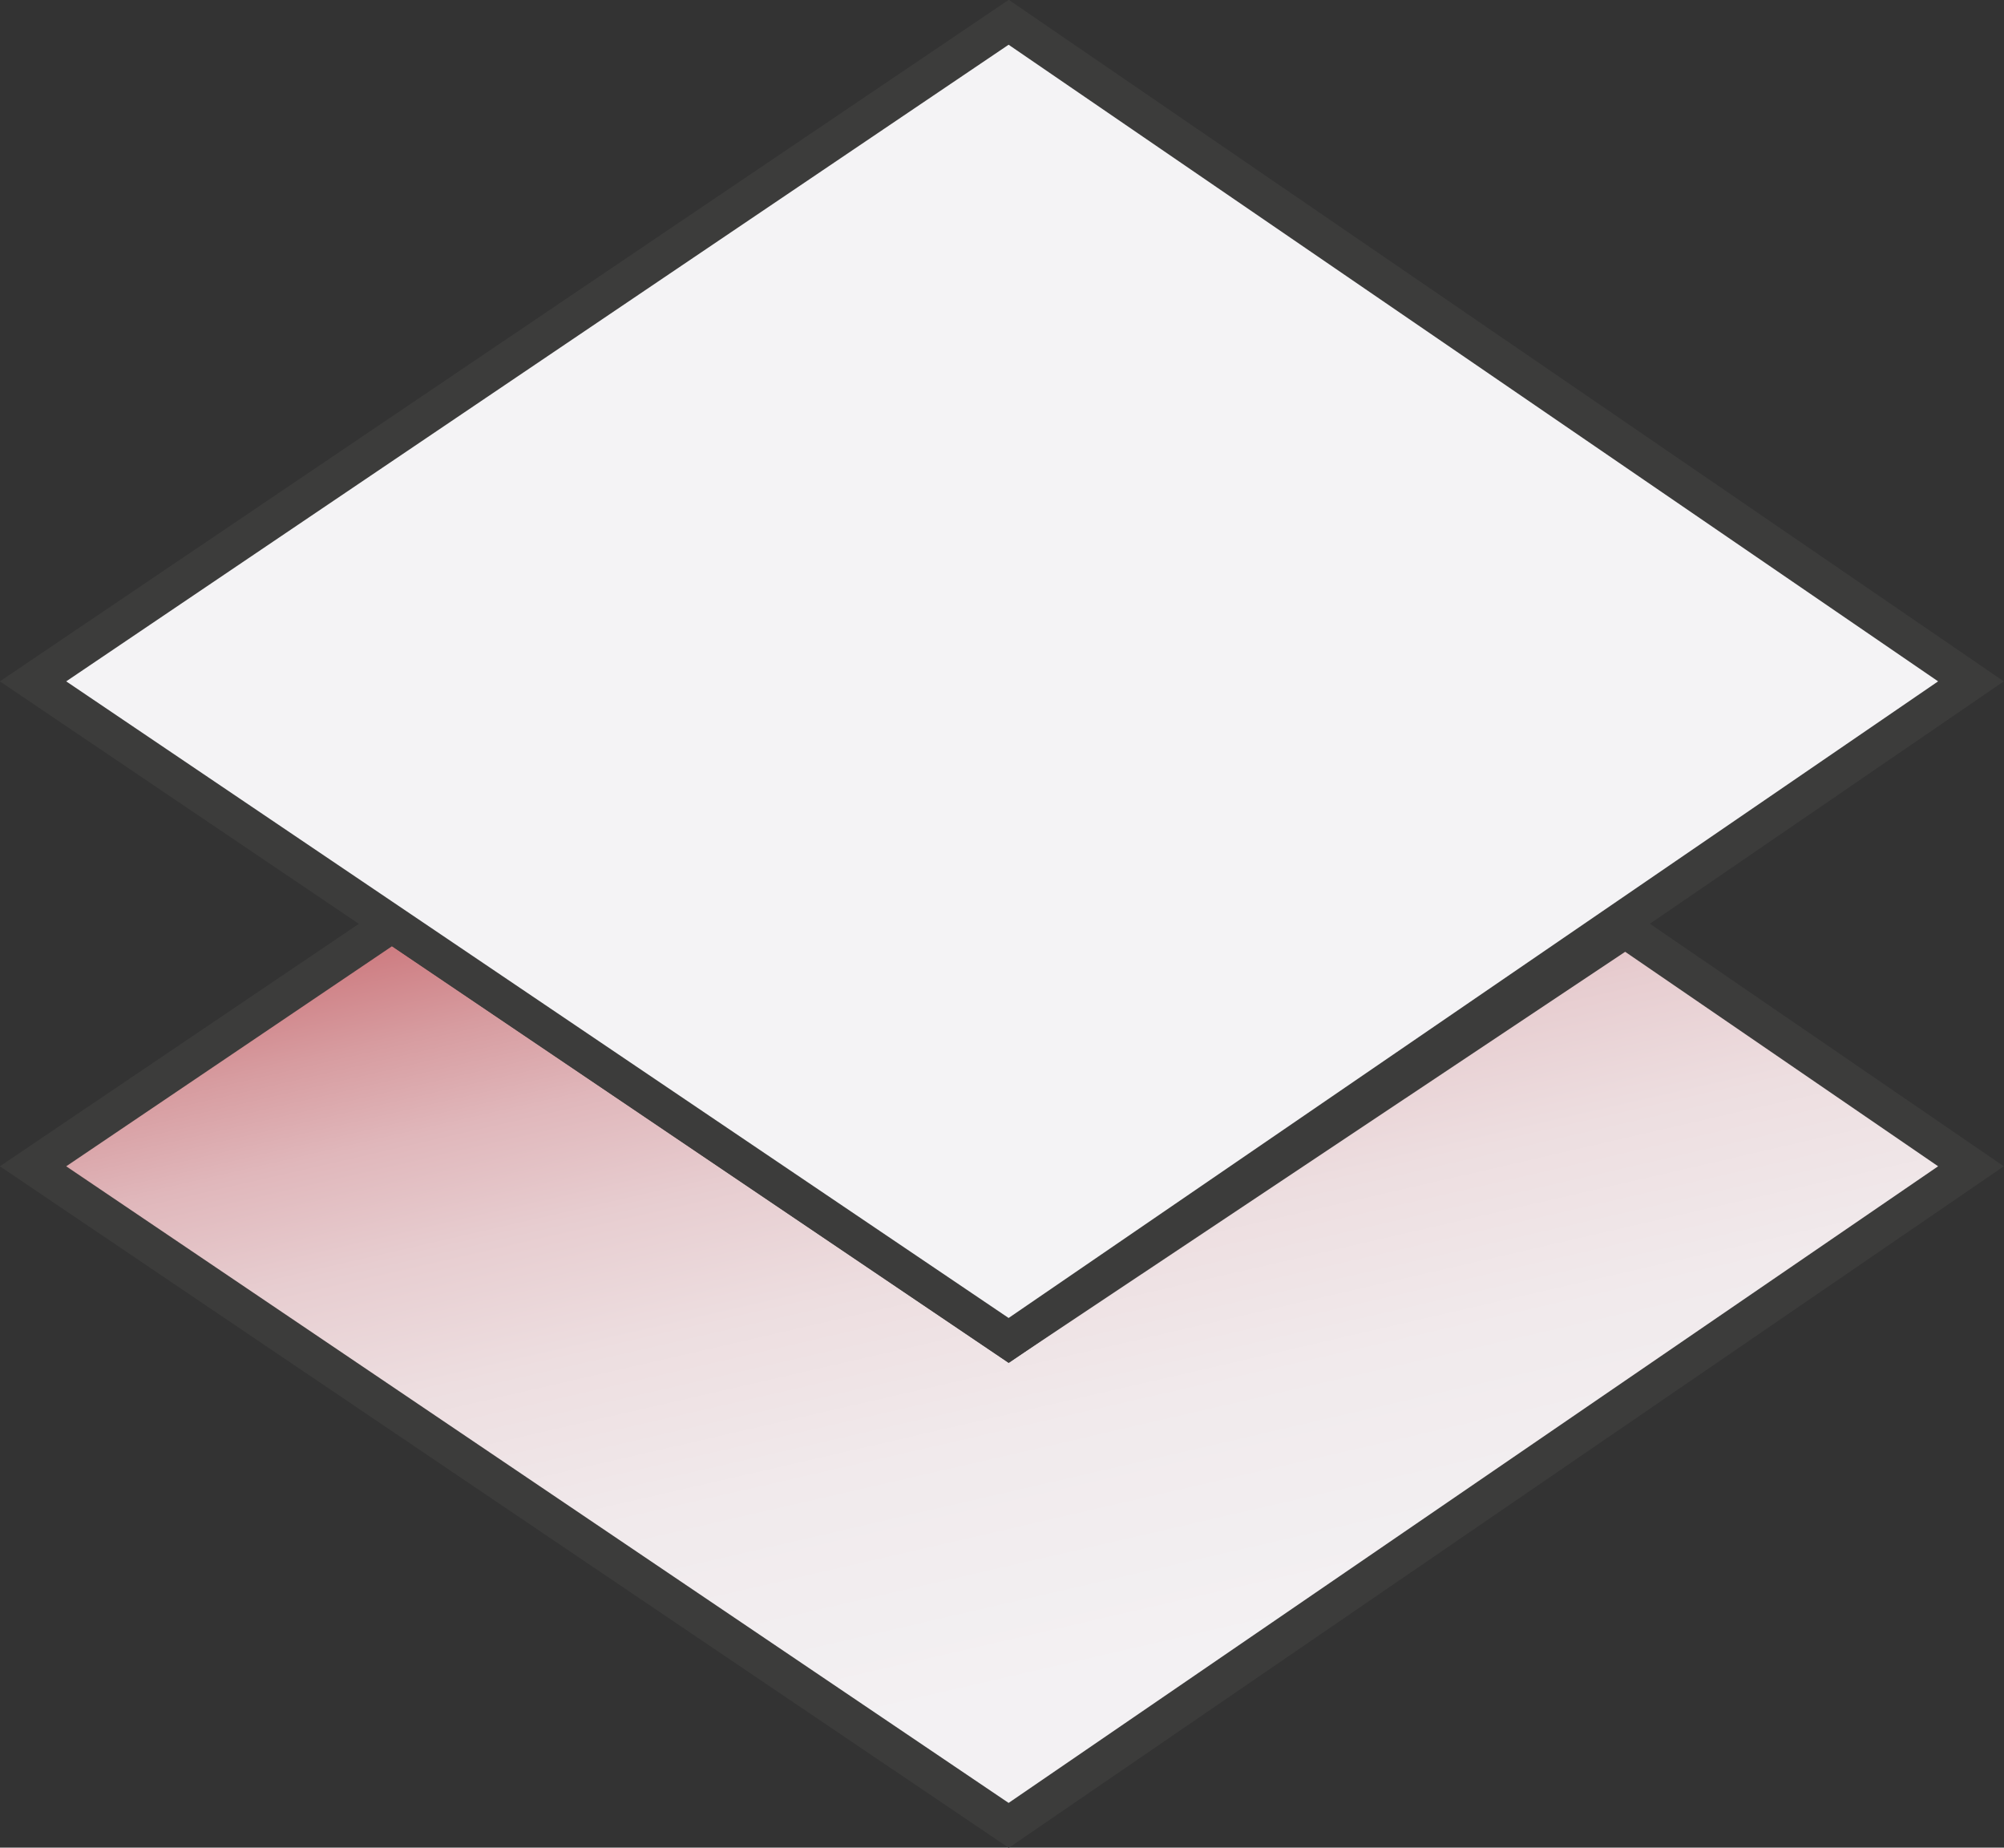 <?xml version="1.0" encoding="UTF-8"?>
<svg id="Layer_2" xmlns="http://www.w3.org/2000/svg" xmlns:xlink="http://www.w3.org/1999/xlink" viewBox="0 0 53.98 49.76">
  <rect x="0" y="0" width="53.98" height="49.76" fill="#333333" stroke="none"/>
  <defs>
    <style>
      .cls-1 {
        fill: #f4f3f5;
      }

      .cls-1, .cls-2 {
        stroke: #3c3c3b;
        stroke-miterlimit: 10;
      }

      .cls-2 {
        fill: url(#linear-gradient);
      }
    </style>
    <linearGradient id="linear-gradient" x1="22.39" y1="11.4" x2="34.1" y2="62.27" gradientUnits="userSpaceOnUse">
      <stop offset=".11" stop-color="#b1242b"/>
      <stop offset=".12" stop-color="#b32d33"/>
      <stop offset=".16" stop-color="#c1565c"/>
      <stop offset=".21" stop-color="#cd7b80"/>
      <stop offset=".26" stop-color="#d79ca0"/>
      <stop offset=".31" stop-color="#e0b7bb"/>
      <stop offset=".37" stop-color="#e7cdd0"/>
      <stop offset=".44" stop-color="#eddee0"/>
      <stop offset=".53" stop-color="#f1eaec"/>
      <stop offset=".66" stop-color="#f3f1f3"/>
      <stop offset="1" stop-color="#f4f3f5"/>
    </linearGradient>
  </defs>
  <g id="Layer_2-2" data-name="Layer_2">
    <g>
      <polygon class="cls-2" points="27.17 49.16 .89 31.41 10.56 24.88 27.17 36.1 43.78 25.03 53.09 31.41 27.17 49.16"/>
      <polygon class="cls-1" points="27.17 36.1 .89 18.35 27.17 .6 53.09 18.35 27.17 36.1"/>
    </g>
  </g>
</svg>